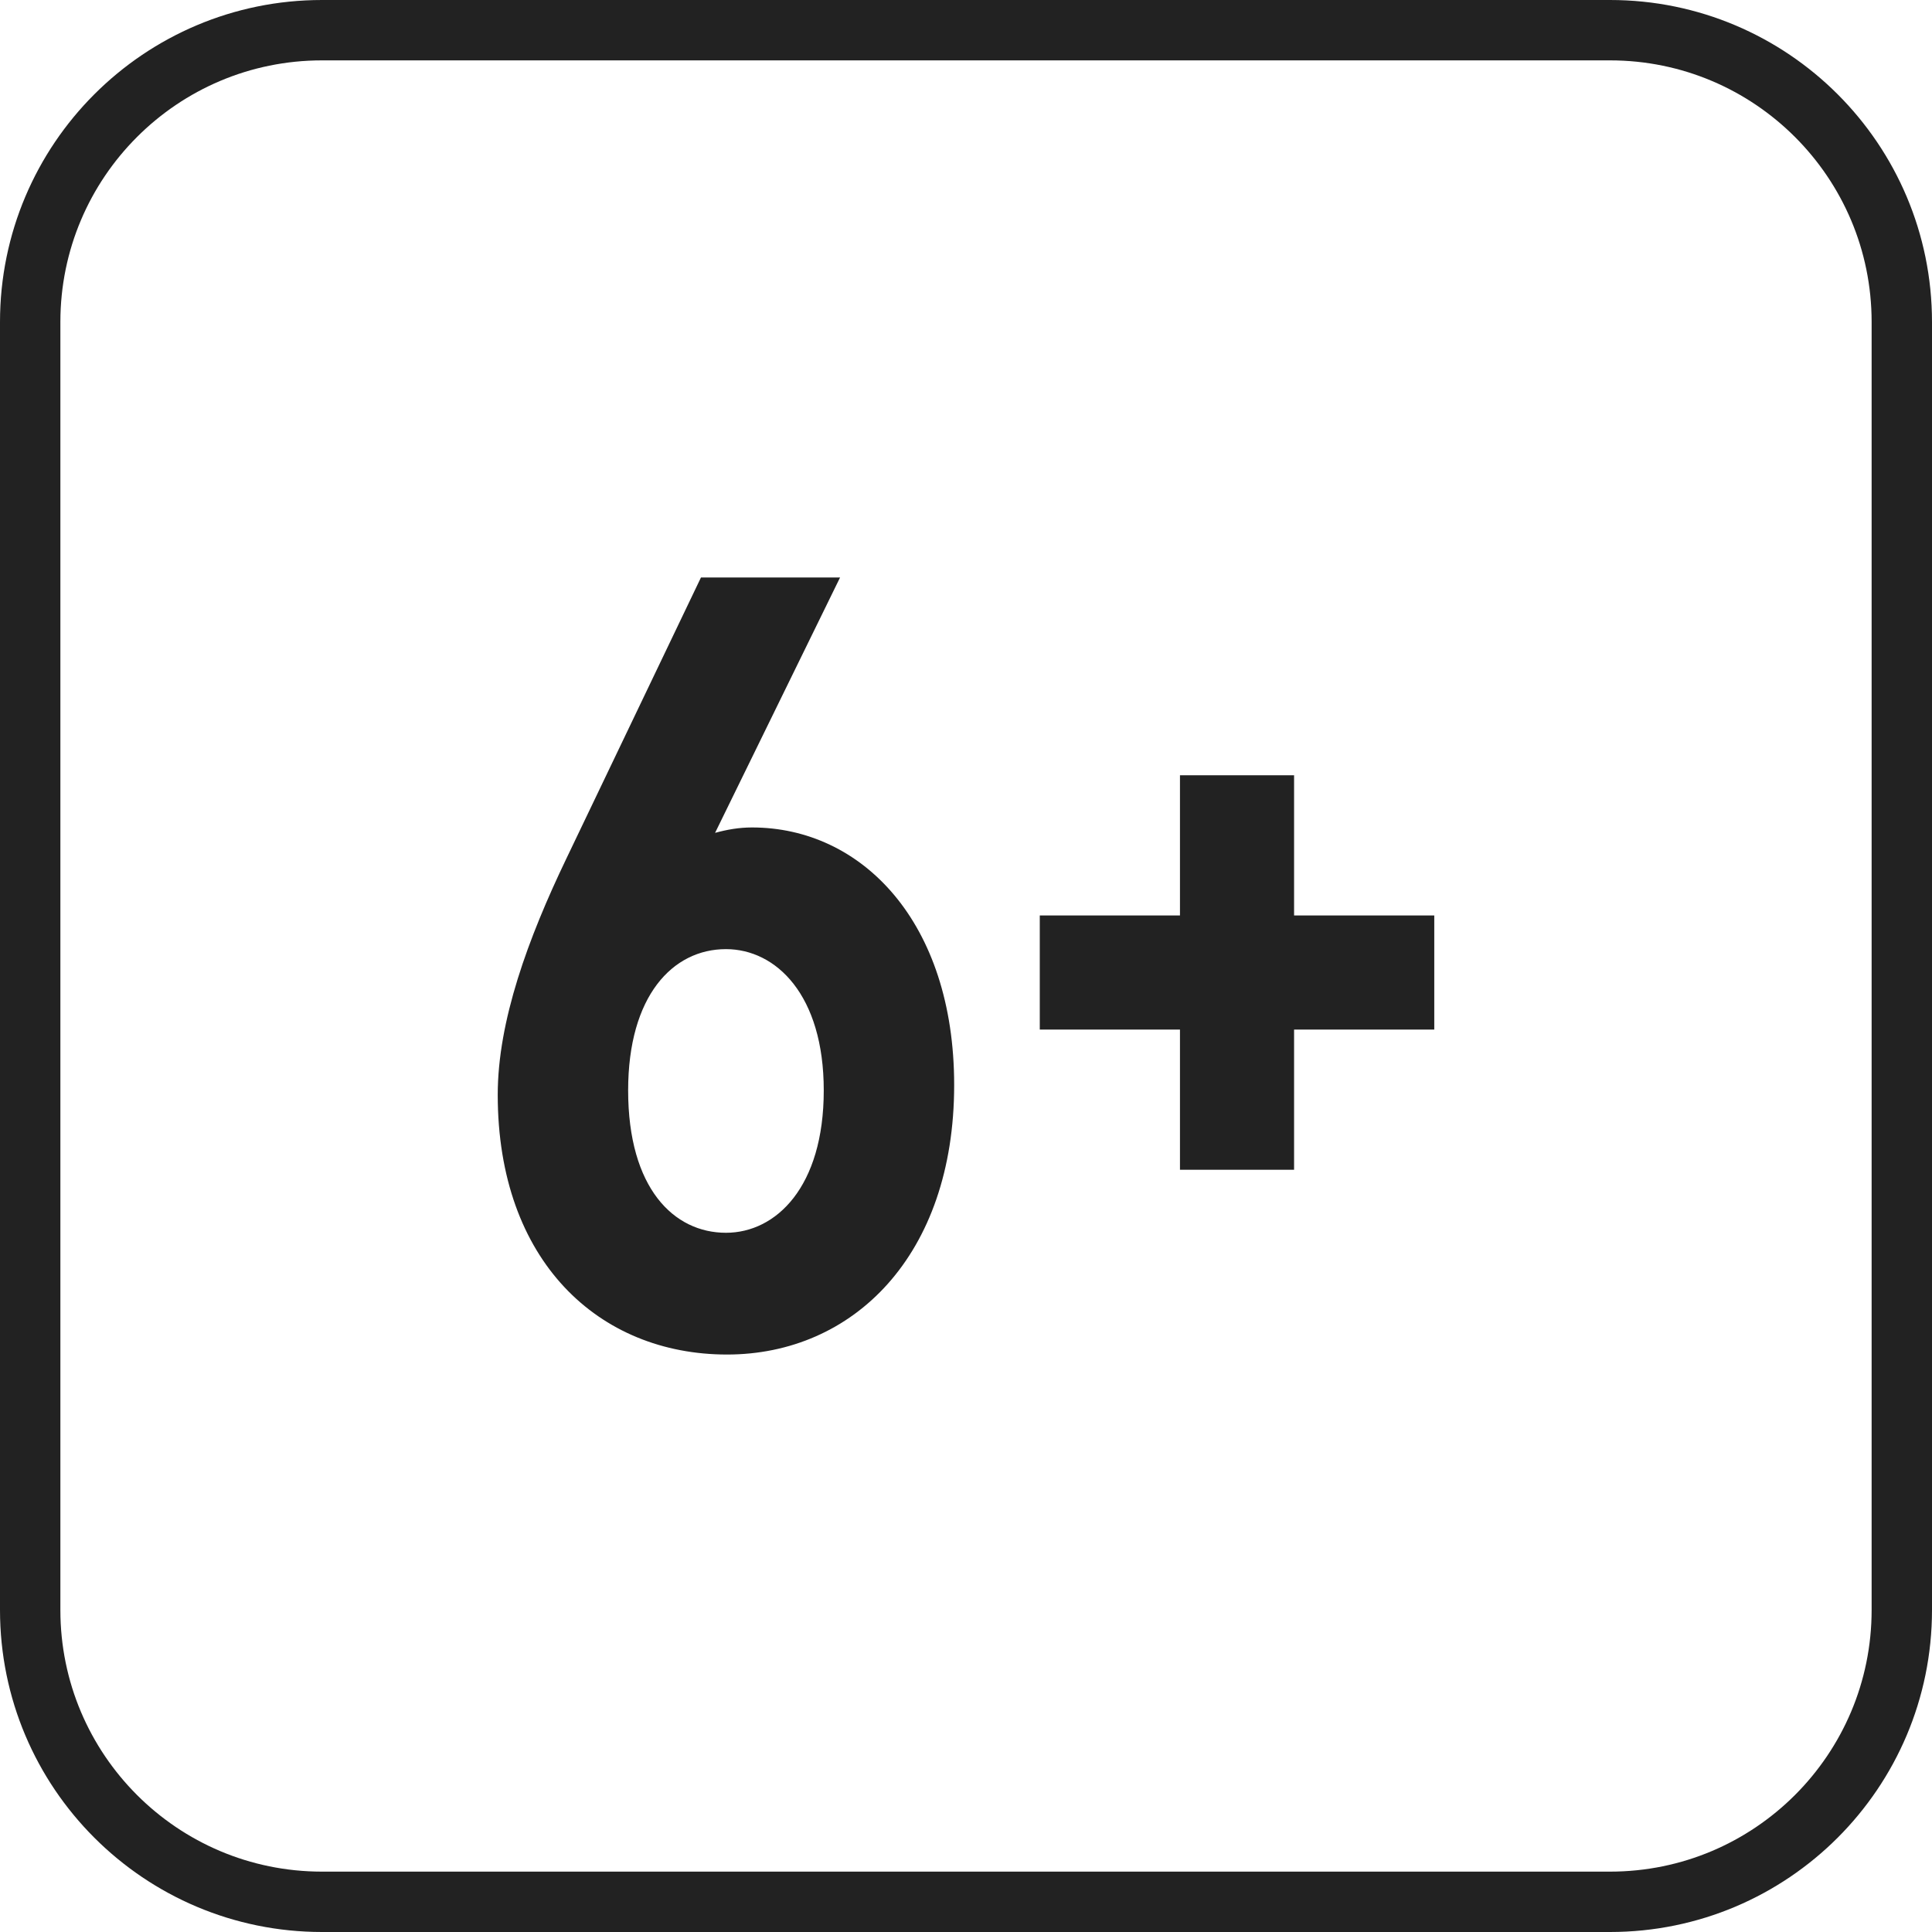 <svg width="48" height="48" viewBox="0 0 48 48" fill="none" xmlns="http://www.w3.org/2000/svg">
<path d="M0.75 8C0.75 3.996 3.996 0.75 8 0.75H40C44.004 0.75 47.25 3.996 47.25 8V40C47.25 44.004 44.004 47.25 40 47.25H8C3.996 47.25 0.75 44.004 0.75 40V8Z" stroke="#222222" stroke-width="1.5"/>
<path fill-rule="evenodd" clip-rule="evenodd" d="M23.706 26.956C23.706 22.907 21.411 20.558 18.684 20.558C18.36 20.558 18.063 20.611 17.766 20.692L20.871 14.348H17.415L14.067 21.34C13.122 23.311 12.366 25.363 12.366 27.2C12.366 31.331 14.877 33.653 18.063 33.653C21.195 33.653 23.706 31.195 23.706 26.956ZM20.466 27.091C20.466 29.494 19.278 30.628 18.036 30.628C16.74 30.628 15.606 29.521 15.606 27.091C15.606 24.742 16.713 23.581 18.036 23.581C19.278 23.581 20.466 24.715 20.466 27.091ZM29.316 29.062H32.151V25.579H35.634V22.744H32.151V19.262H29.316V22.744H25.833V25.579H29.316V29.062Z" fill="#222222"/>
</svg>
